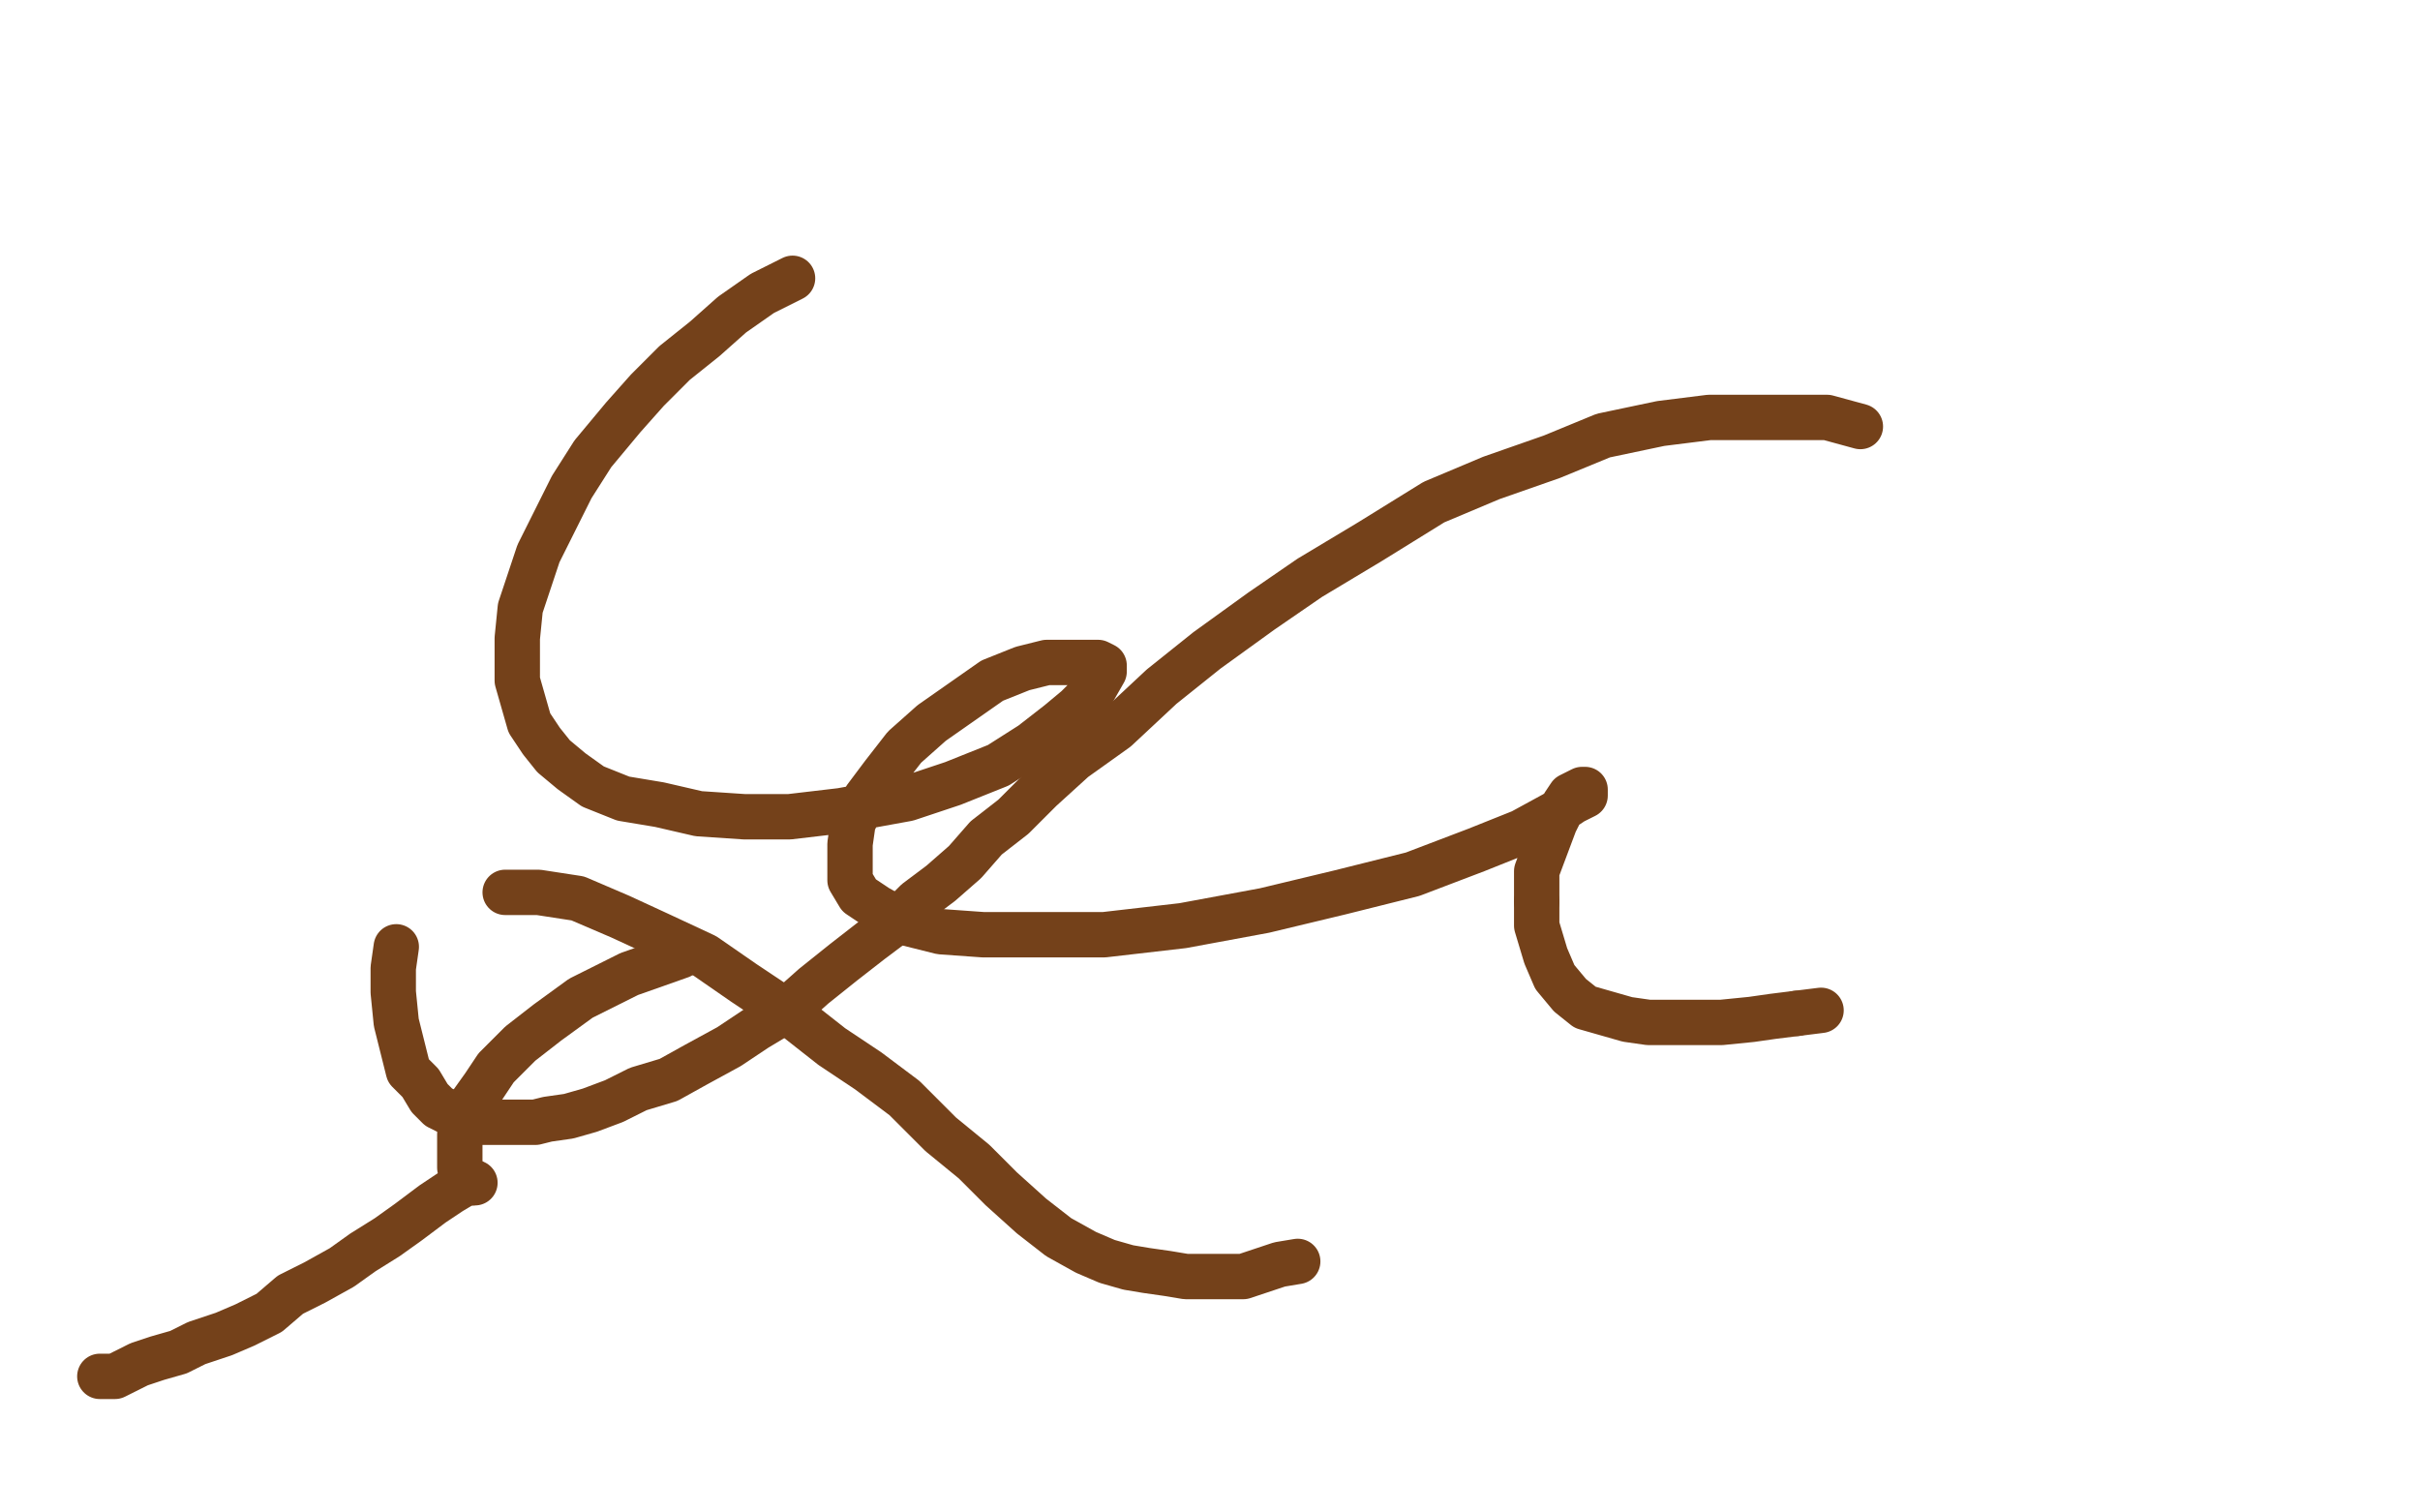 <?xml version="1.0" standalone="no"?>
<!DOCTYPE svg PUBLIC "-//W3C//DTD SVG 1.1//EN"
"http://www.w3.org/Graphics/SVG/1.1/DTD/svg11.dtd">

<svg width="800" height="500" version="1.1" xmlns="http://www.w3.org/2000/svg" xmlns:xlink="http://www.w3.org/1999/xlink" style="stroke-antialiasing: false"><desc>This SVG has been created on https://colorillo.com/</desc><rect x='0' y='0' width='800' height='500' style='fill: rgb(255,255,255); stroke-width:0' /><polyline points="262,92 252,97 252,97 242,104 242,104 233,112 233,112 223,120 223,120 214,129 214,129 206,138 206,138 196,150 196,150 189,161 189,161 184,171 184,171 178,183 178,183 175,192 175,192 172,201 172,201 171,211 171,211 171,218 171,218 171,225 173,232 175,239 179,245 183,250 189,255 196,260 206,264 218,266 231,269 246,270 261,270 278,268 300,264 315,259 330,253 341,246 350,239 356,234 361,229 365,222 365,221 365,220 363,219 359,219 353,219 346,219 338,221 328,225 318,232 308,239 299,247 292,256 286,264 282,272 281,279 281,286 281,291 284,296 290,300 299,305 311,308 325,309 342,309 365,309 391,306 418,301 443,295 467,289 488,281 503,275 514,269 520,265 524,263 524,261 523,261 519,263 517,266 514,272 511,280 508,288 508,298" style="fill: none; stroke: #74411a; stroke-width: 15; stroke-linejoin: round; stroke-linecap: round; stroke-antialiasing: false; stroke-antialias: 0; opacity: 1.0"/>
<polyline points="594,335 602,334" style="fill: none; stroke: #74411a; stroke-width: 15; stroke-linejoin: round; stroke-linecap: round; stroke-antialiasing: false; stroke-antialias: 0; opacity: 1.0"/>
<polyline points="508,298 508,306 511,316 514,323 519,329 524,333 531,335 538,337 545,338 552,338 561,338 569,338 579,337 586,336 594,335" style="fill: none; stroke: #74411a; stroke-width: 15; stroke-linejoin: round; stroke-linecap: round; stroke-antialiasing: false; stroke-antialias: 0; opacity: 1.0"/>
<polyline points="615,141 604,138 604,138 593,138 593,138 578,138 578,138 565,138 565,138 549,140 549,140 530,144 530,144 513,151 513,151 493,158 493,158 474,166 474,166 453,179 453,179 433,191 433,191 417,202 417,202 399,215 399,215 384,227 369,241 355,251 344,261 335,270 326,277 319,285 311,292 303,298 296,305 288,311 279,318 269,326 260,334 250,340 241,346 230,352 221,357 211,360 203,364 195,367 188,369 181,370 177,371 171,371 165,371 162,371 159,371 156,371 152,369 149,368 145,366 142,363 139,358 135,354 133,346 131,338 130,328 130,320 131,313" style="fill: none; stroke: #74411a; stroke-width: 15; stroke-linejoin: round; stroke-linecap: round; stroke-antialiasing: false; stroke-antialias: 0; opacity: 1.0"/>
<polyline points="167,295 178,295 178,295 191,297 191,297 205,303 205,303 218,309 218,309 233,316 233,316 246,325 246,325 261,335 261,335 275,346 275,346 287,354 287,354 299,363 299,363 311,375 311,375 322,384 322,384 331,393 331,393 341,402 341,402 350,409 359,414 366,417 373,419 379,420 386,421 392,422 396,422 401,422 407,422 411,422 417,420 423,418 429,417" style="fill: none; stroke: #74411a; stroke-width: 15; stroke-linejoin: round; stroke-linecap: round; stroke-antialiasing: false; stroke-antialias: 0; opacity: 1.0"/>
<polyline points="225,316 208,322 208,322 192,330 192,330 181,338 181,338 172,345 172,345 164,353 164,353 160,359 160,359 155,366 155,366 154,370 154,370 152,375 152,375 152,378 152,378 152,381 152,381 152,384 152,384 152,386 152,386 153,388 155,390 156,391" style="fill: none; stroke: #74411a; stroke-width: 15; stroke-linejoin: round; stroke-linecap: round; stroke-antialiasing: false; stroke-antialias: 0; opacity: 1.0"/>
<polyline points="157,391 154,391 154,391 149,394 149,394 143,398 143,398 135,404 135,404 128,409 128,409 120,414 120,414 113,419 113,419 104,424 104,424 96,428 96,428 89,434 89,434 81,438 81,438 74,441 74,441 65,444 65,444 59,447 59,447 52,449 46,451 42,453 38,455 33,455" style="fill: none; stroke: #74411a; stroke-width: 15; stroke-linejoin: round; stroke-linecap: round; stroke-antialiasing: false; stroke-antialias: 0; opacity: 1.0"/>
</svg>
